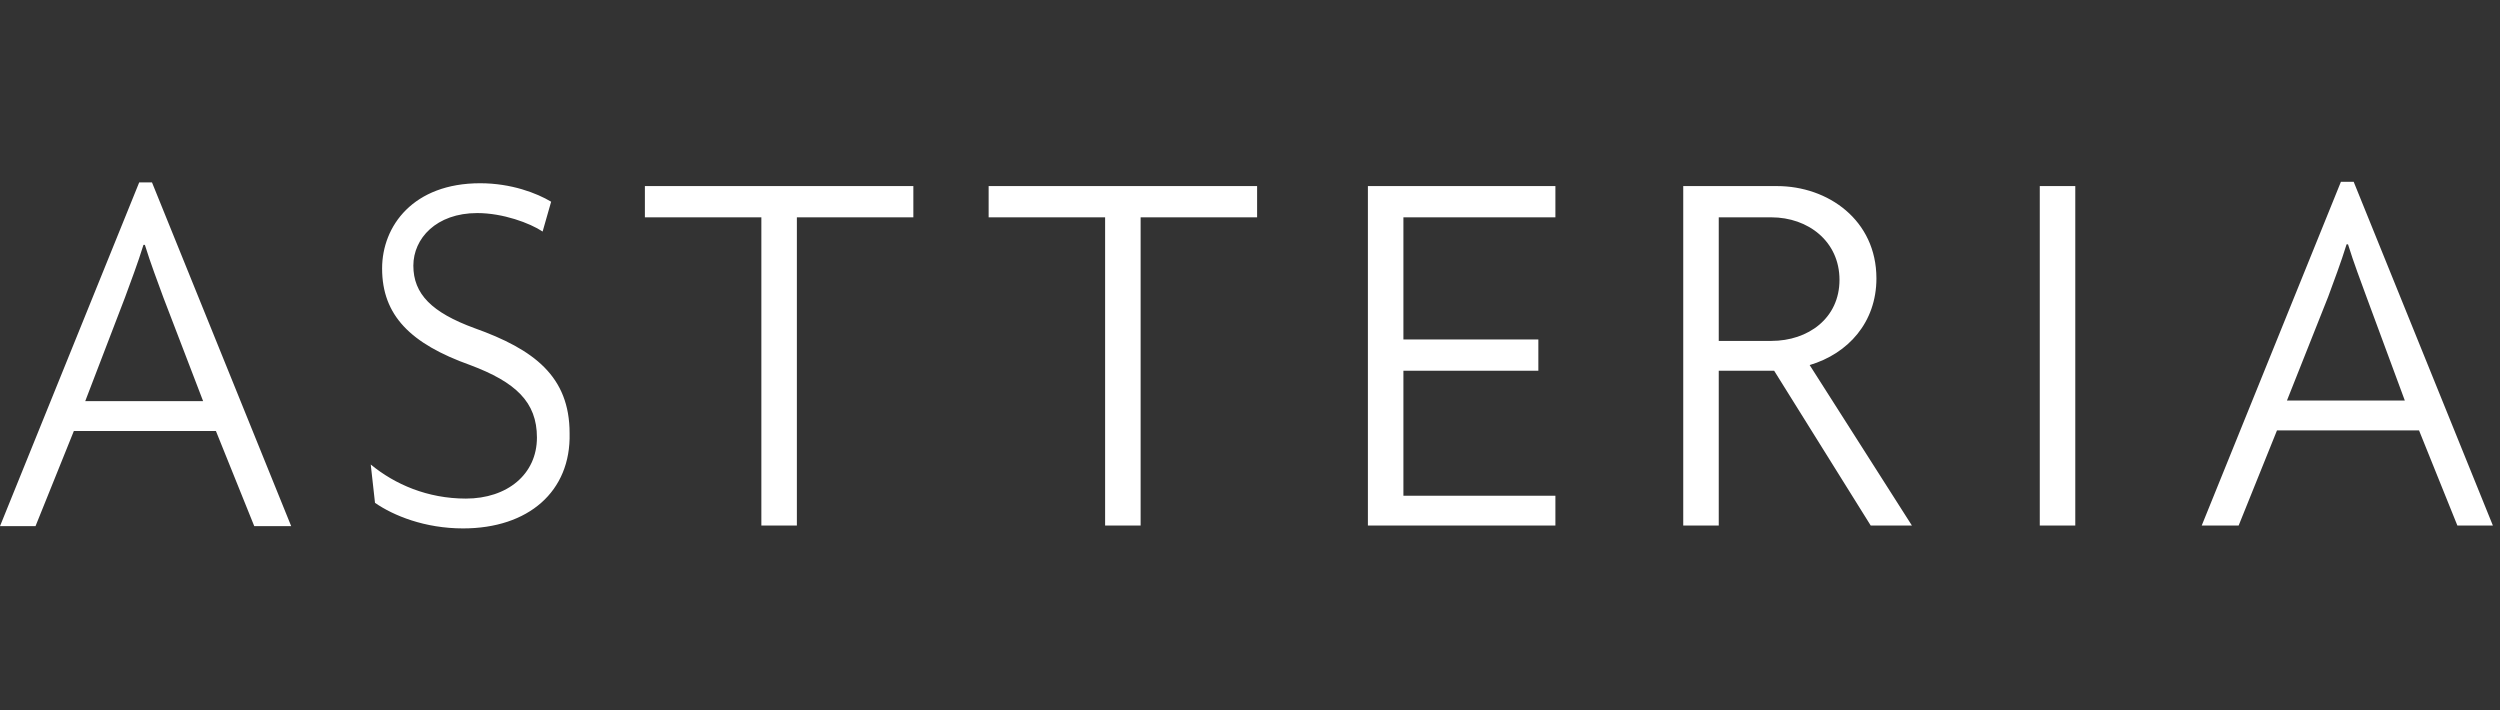 <?xml version="1.0" encoding="utf-8"?>
<!-- Generator: Adobe Illustrator 25.3.1, SVG Export Plug-In . SVG Version: 6.00 Build 0)  -->
<svg version="1.1" id="Layer_1" xmlns="http://www.w3.org/2000/svg" xmlns:xlink="http://www.w3.org/1999/xlink" x="0px" y="0px"
	 width="176px" height="50px" viewBox="0 0 176 50" style="enable-background:new 0 0 176 50;" xml:space="preserve">
<rect x="0" y="0" width="176" height="50" fill="#333333" stroke="none"/>
<style type="text/css">
	.st0{fill-rule:evenodd;clip-rule:evenodd;fill:#FFFFFF;}
</style>
<g transform="translate(39 18)">
	<g transform="translate(0 .341)">
		<path class="st0" d="M-27.5,2.6c-0.4-1.1-0.9-2.4-1.3-3.7h-0.1c-0.4,1.3-0.9,2.6-1.3,3.7L-33,9.9h8.3L-27.5,2.6L-27.5,2.6z
			 M-21.1,18.7l-2.7-6.7h-10l-2.7,6.7H-39l9.8-24.2h0.9l9.8,24.2L-21.1,18.7L-21.1,18.7z"/>
	</g>
	<path class="st0" d="M-6.4,19.2c-2.7,0-4.9-0.9-6.2-1.8l-0.3-2.7c1.7,1.4,4,2.4,6.7,2.4c2.9,0,5-1.7,5-4.3c0-2.5-1.5-3.9-4.7-5.1
		c-4.2-1.5-6.2-3.5-6.2-6.8c0-3,2.2-6,6.9-6c2.2,0,4,0.7,5,1.3l-0.6,2.1C-1.7-2.3-3.6-3-5.4-3c-2.9,0-4.5,1.8-4.5,3.7
		c0,2,1.3,3.3,4.3,4.4c4.2,1.5,6.7,3.4,6.7,7.4C1.2,16.6-1.8,19.2-6.4,19.2 M17.1-2.7V19h-2.5V-2.7H6.4v-2.2h18.9v2.2H17.1z
		 M41.3-2.7V19h-2.5V-2.7h-8.2v-2.2h18.9v2.2H41.3z M57.3,19V-4.9h13.2v2.2H59.8v8.6h9.5v2.2h-9.5v8.8h10.7V19L57.3,19z M85.7-2.7
		H82V6h3.7c2.6,0,4.8-1.6,4.8-4.3C90.5-1,88.3-2.7,85.7-2.7L85.7-2.7z M92.7,19L85.9,8.1H82V19h-2.5V-4.9h6.6c3.6,0,7,2.4,7,6.5
		c0,3.1-2,5.3-4.7,6.1L95.6,19L92.7,19L92.7,19z"/>
	<path class="st0" d="M104.6,19h2.5V-4.9h-2.5V19z M127.6,2.9c-0.4-1.1-0.9-2.4-1.3-3.7h-0.1c-0.4,1.3-0.9,2.6-1.3,3.7l-2.9,7.3h8.3
		L127.6,2.9z M134,19l-2.7-6.7h-10l-2.7,6.7H116l9.8-24.2h0.9l9.8,24.2H134z"/>
</g>
</svg>
